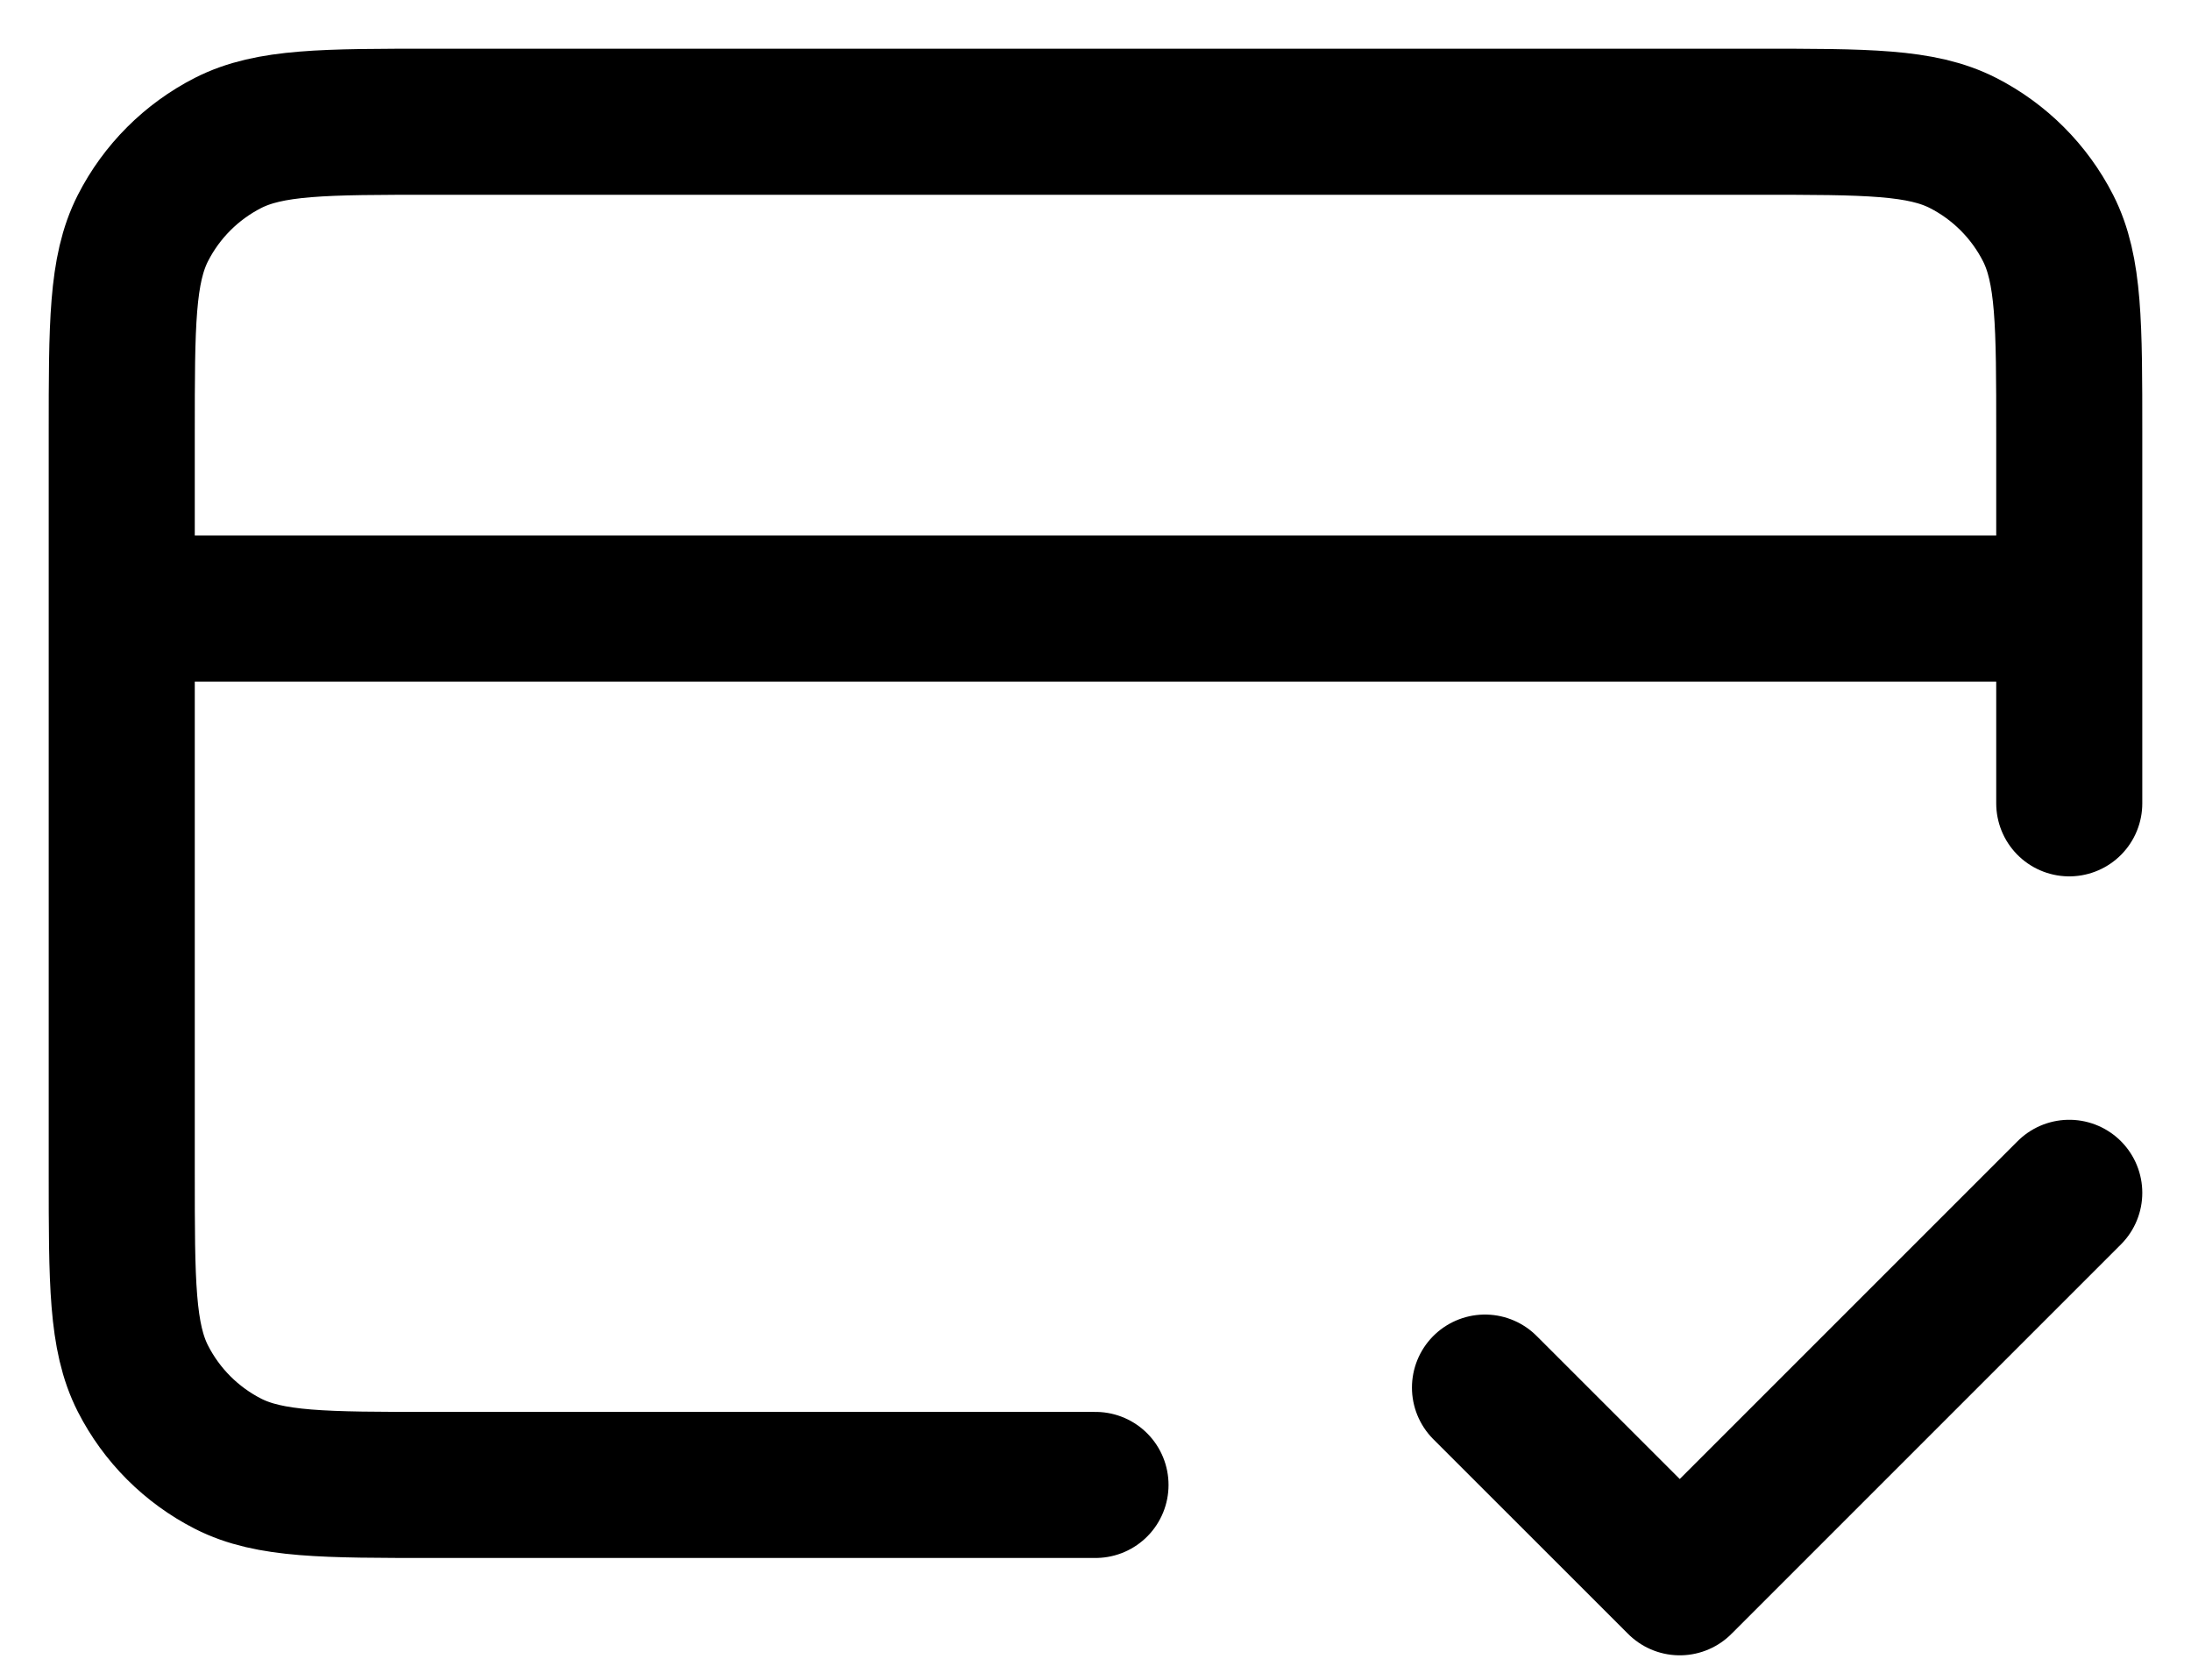 <svg width="30" height="23" viewBox="0 0 30 23" fill="none" xmlns="http://www.w3.org/2000/svg">
<path d="M20.333 19L23 21.666L28.333 16.333M28.333 8.333H1.667M28.333 11V5.933C28.333 4.44 28.333 3.693 28.043 3.123C27.787 2.621 27.379 2.213 26.877 1.957C26.307 1.667 25.56 1.667 24.067 1.667H5.933C4.44 1.667 3.693 1.667 3.123 1.957C2.621 2.213 2.213 2.621 1.957 3.123C1.667 3.693 1.667 4.44 1.667 5.933V16.067C1.667 17.56 1.667 18.307 1.957 18.877C2.213 19.379 2.621 19.787 3.123 20.043C3.693 20.333 4.44 20.333 5.933 20.333H15" stroke="black" stroke-width="2" stroke-linecap="round" stroke-linejoin="round"/>
</svg>
